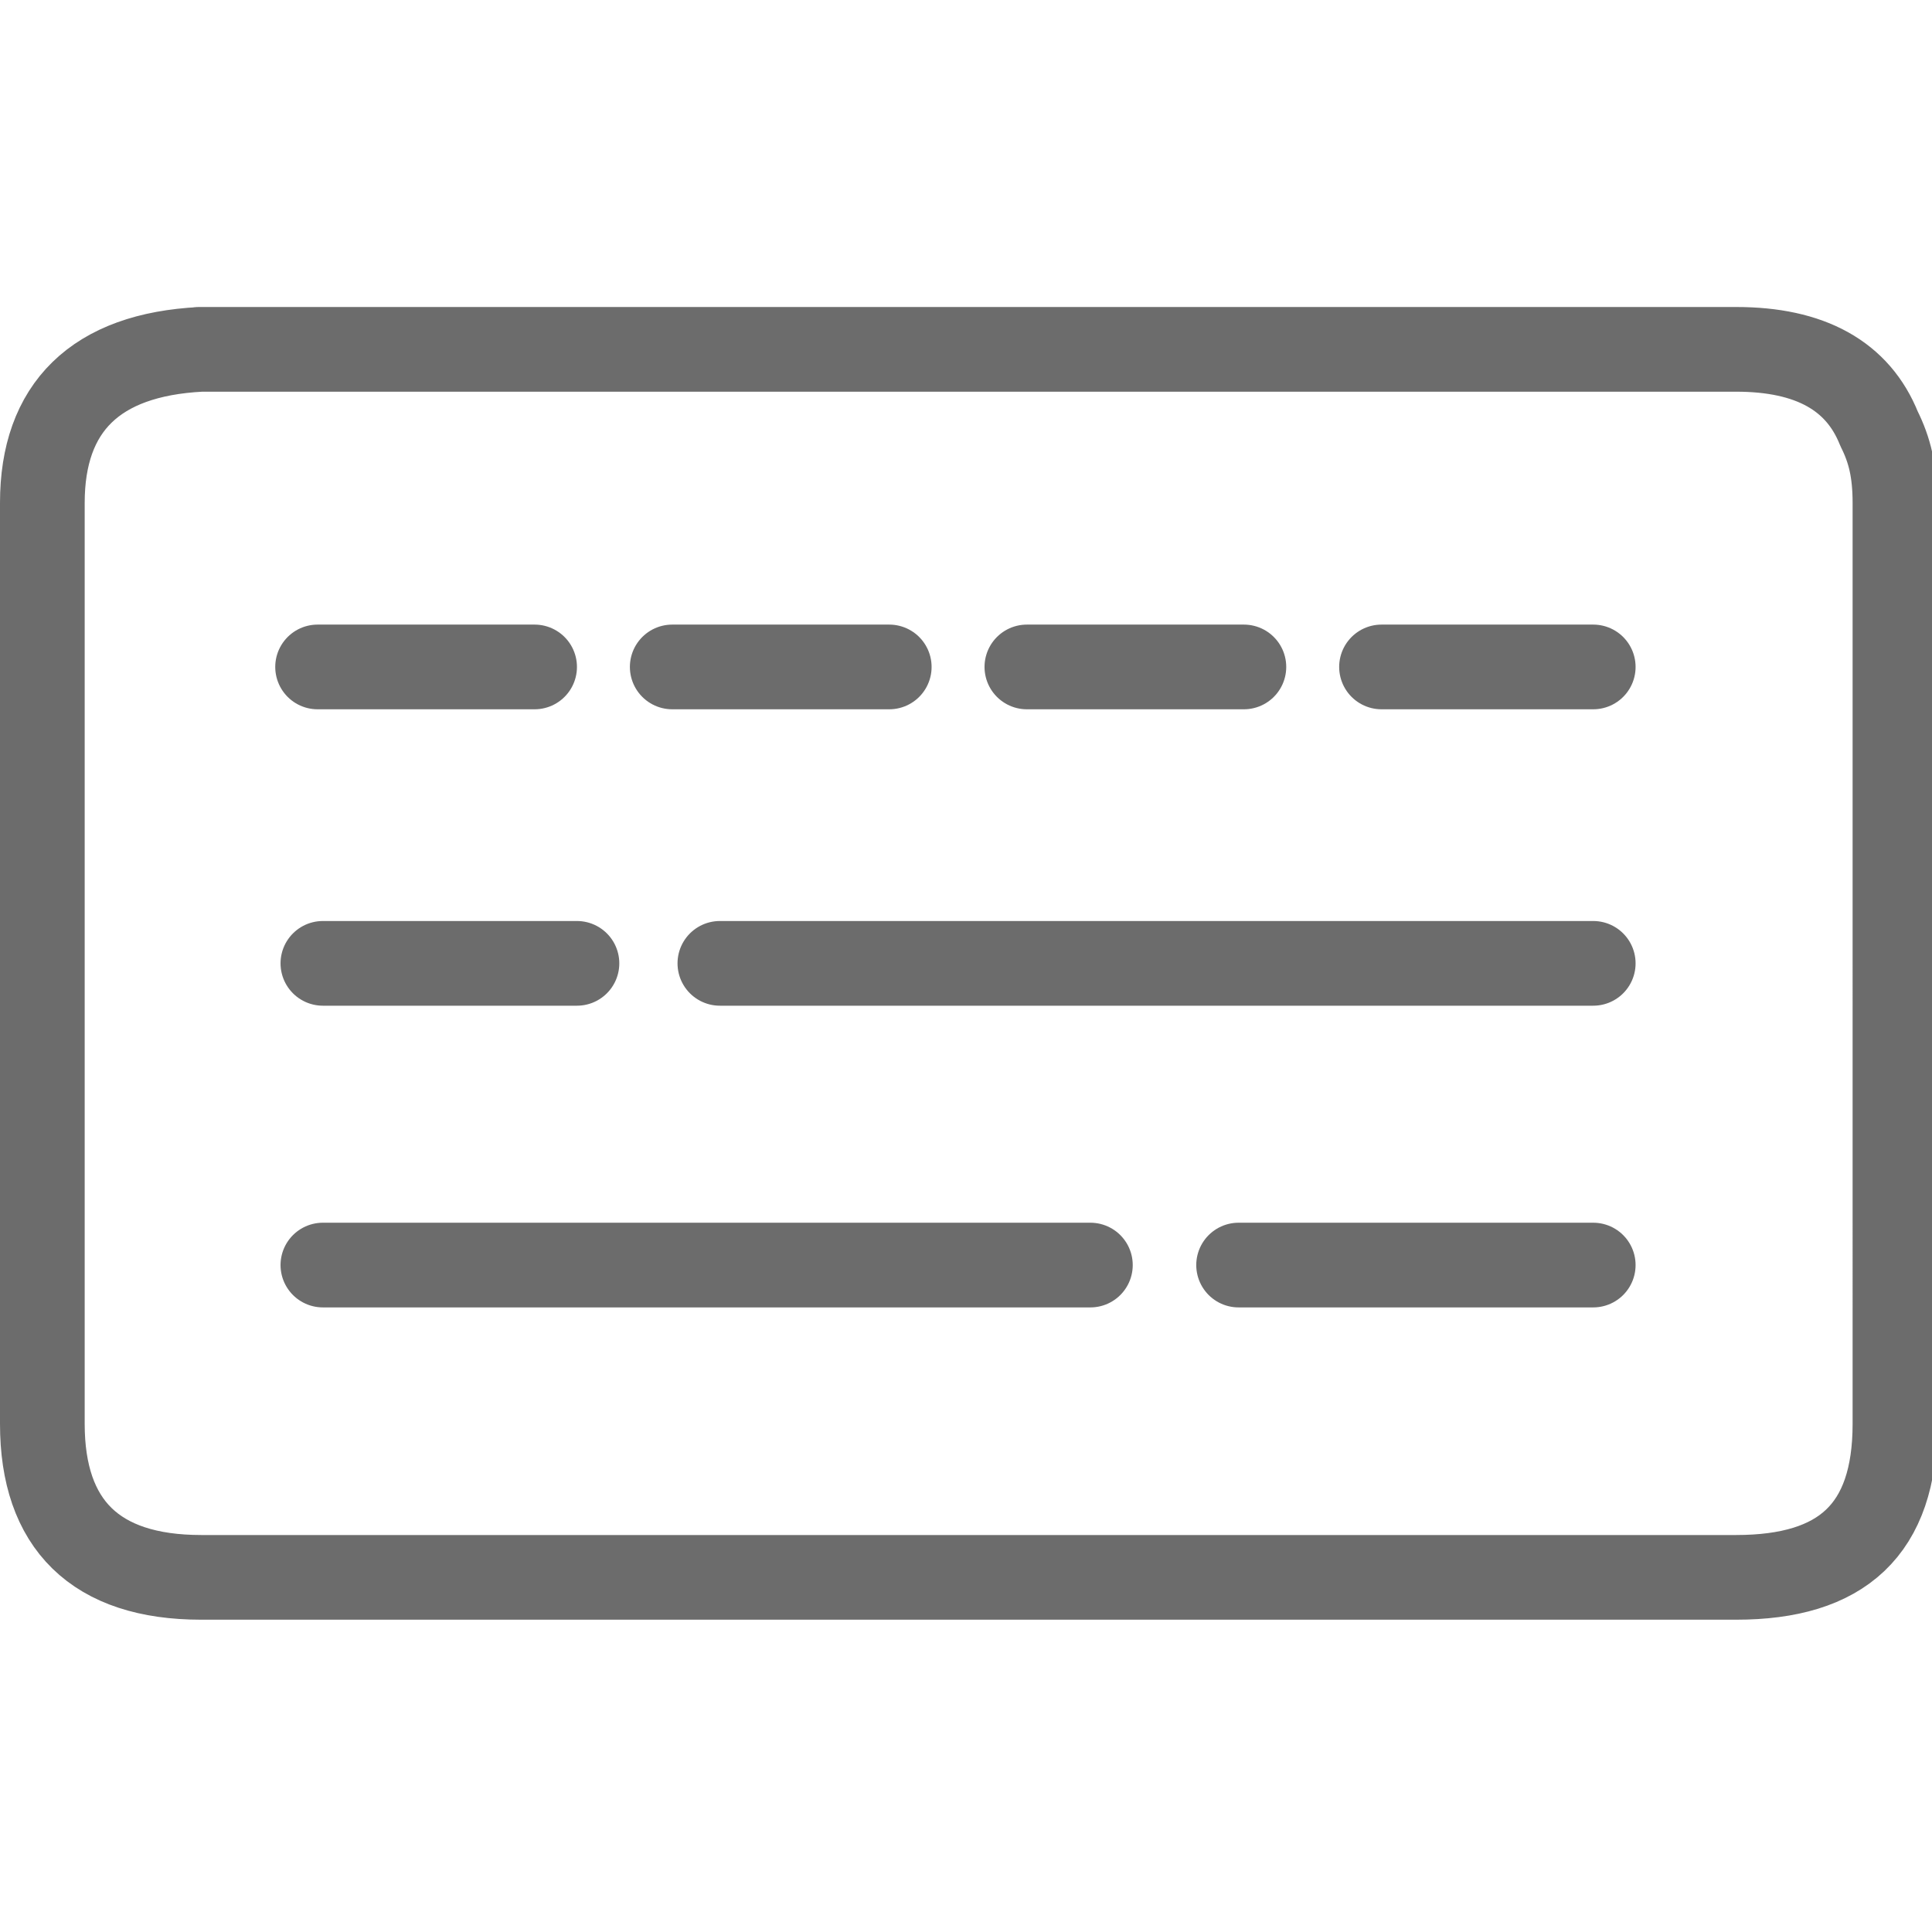 <?xml version="1.0" encoding="utf-8"?>
<!-- Generator: Adobe Illustrator 21.0.2, SVG Export Plug-In . SVG Version: 6.00 Build 0)  -->
<svg version="1.1" id="Layer_1" xmlns="http://www.w3.org/2000/svg" xmlns:xlink="http://www.w3.org/1999/xlink" x="0px" y="0px"
	 viewBox="0 0 36.5 36.5" style="enable-background:new 0 0 36.5 36.5;" xml:space="preserve">
<style type="text/css">
	.st0{fill:none;stroke:#6C6C6C;stroke-width:1.6;stroke-linecap:round;stroke-linejoin:round;}
</style>
<g transform="matrix( 1, 0, 0, 1, 25,25) ">
	<g transform="matrix( 1, 0, 0, 1, 0,0) ">
		<g>
			<path id="FL_3_0_Layer0_0_1_STROKES" class="st0" d="M1.1-12.4h4 M-21.2-18.4h29c1.4,0,2.3,0.5,2.7,1.5c0.2,0.4,0.3,0.8,0.3,1.4
				V1.9c0,2-1,2.9-3,2.9h-29c-2,0-3-1-3-2.9v-17.4C-24.2-17.3-23.2-18.3-21.2-18.4C-21.3-18.4-21.2-18.4-21.2-18.4z M-5.6-12.4h4.1
				 M-1.6-1.1h6.7 M-18.9-6.8h4.8 M-19-12.4h4.1 M-12.3-12.4h4.1 M-11.4-6.8H5.1 M-18.9-1.1h14.5"/>
		</g>
	</g>
</g>
</svg>
